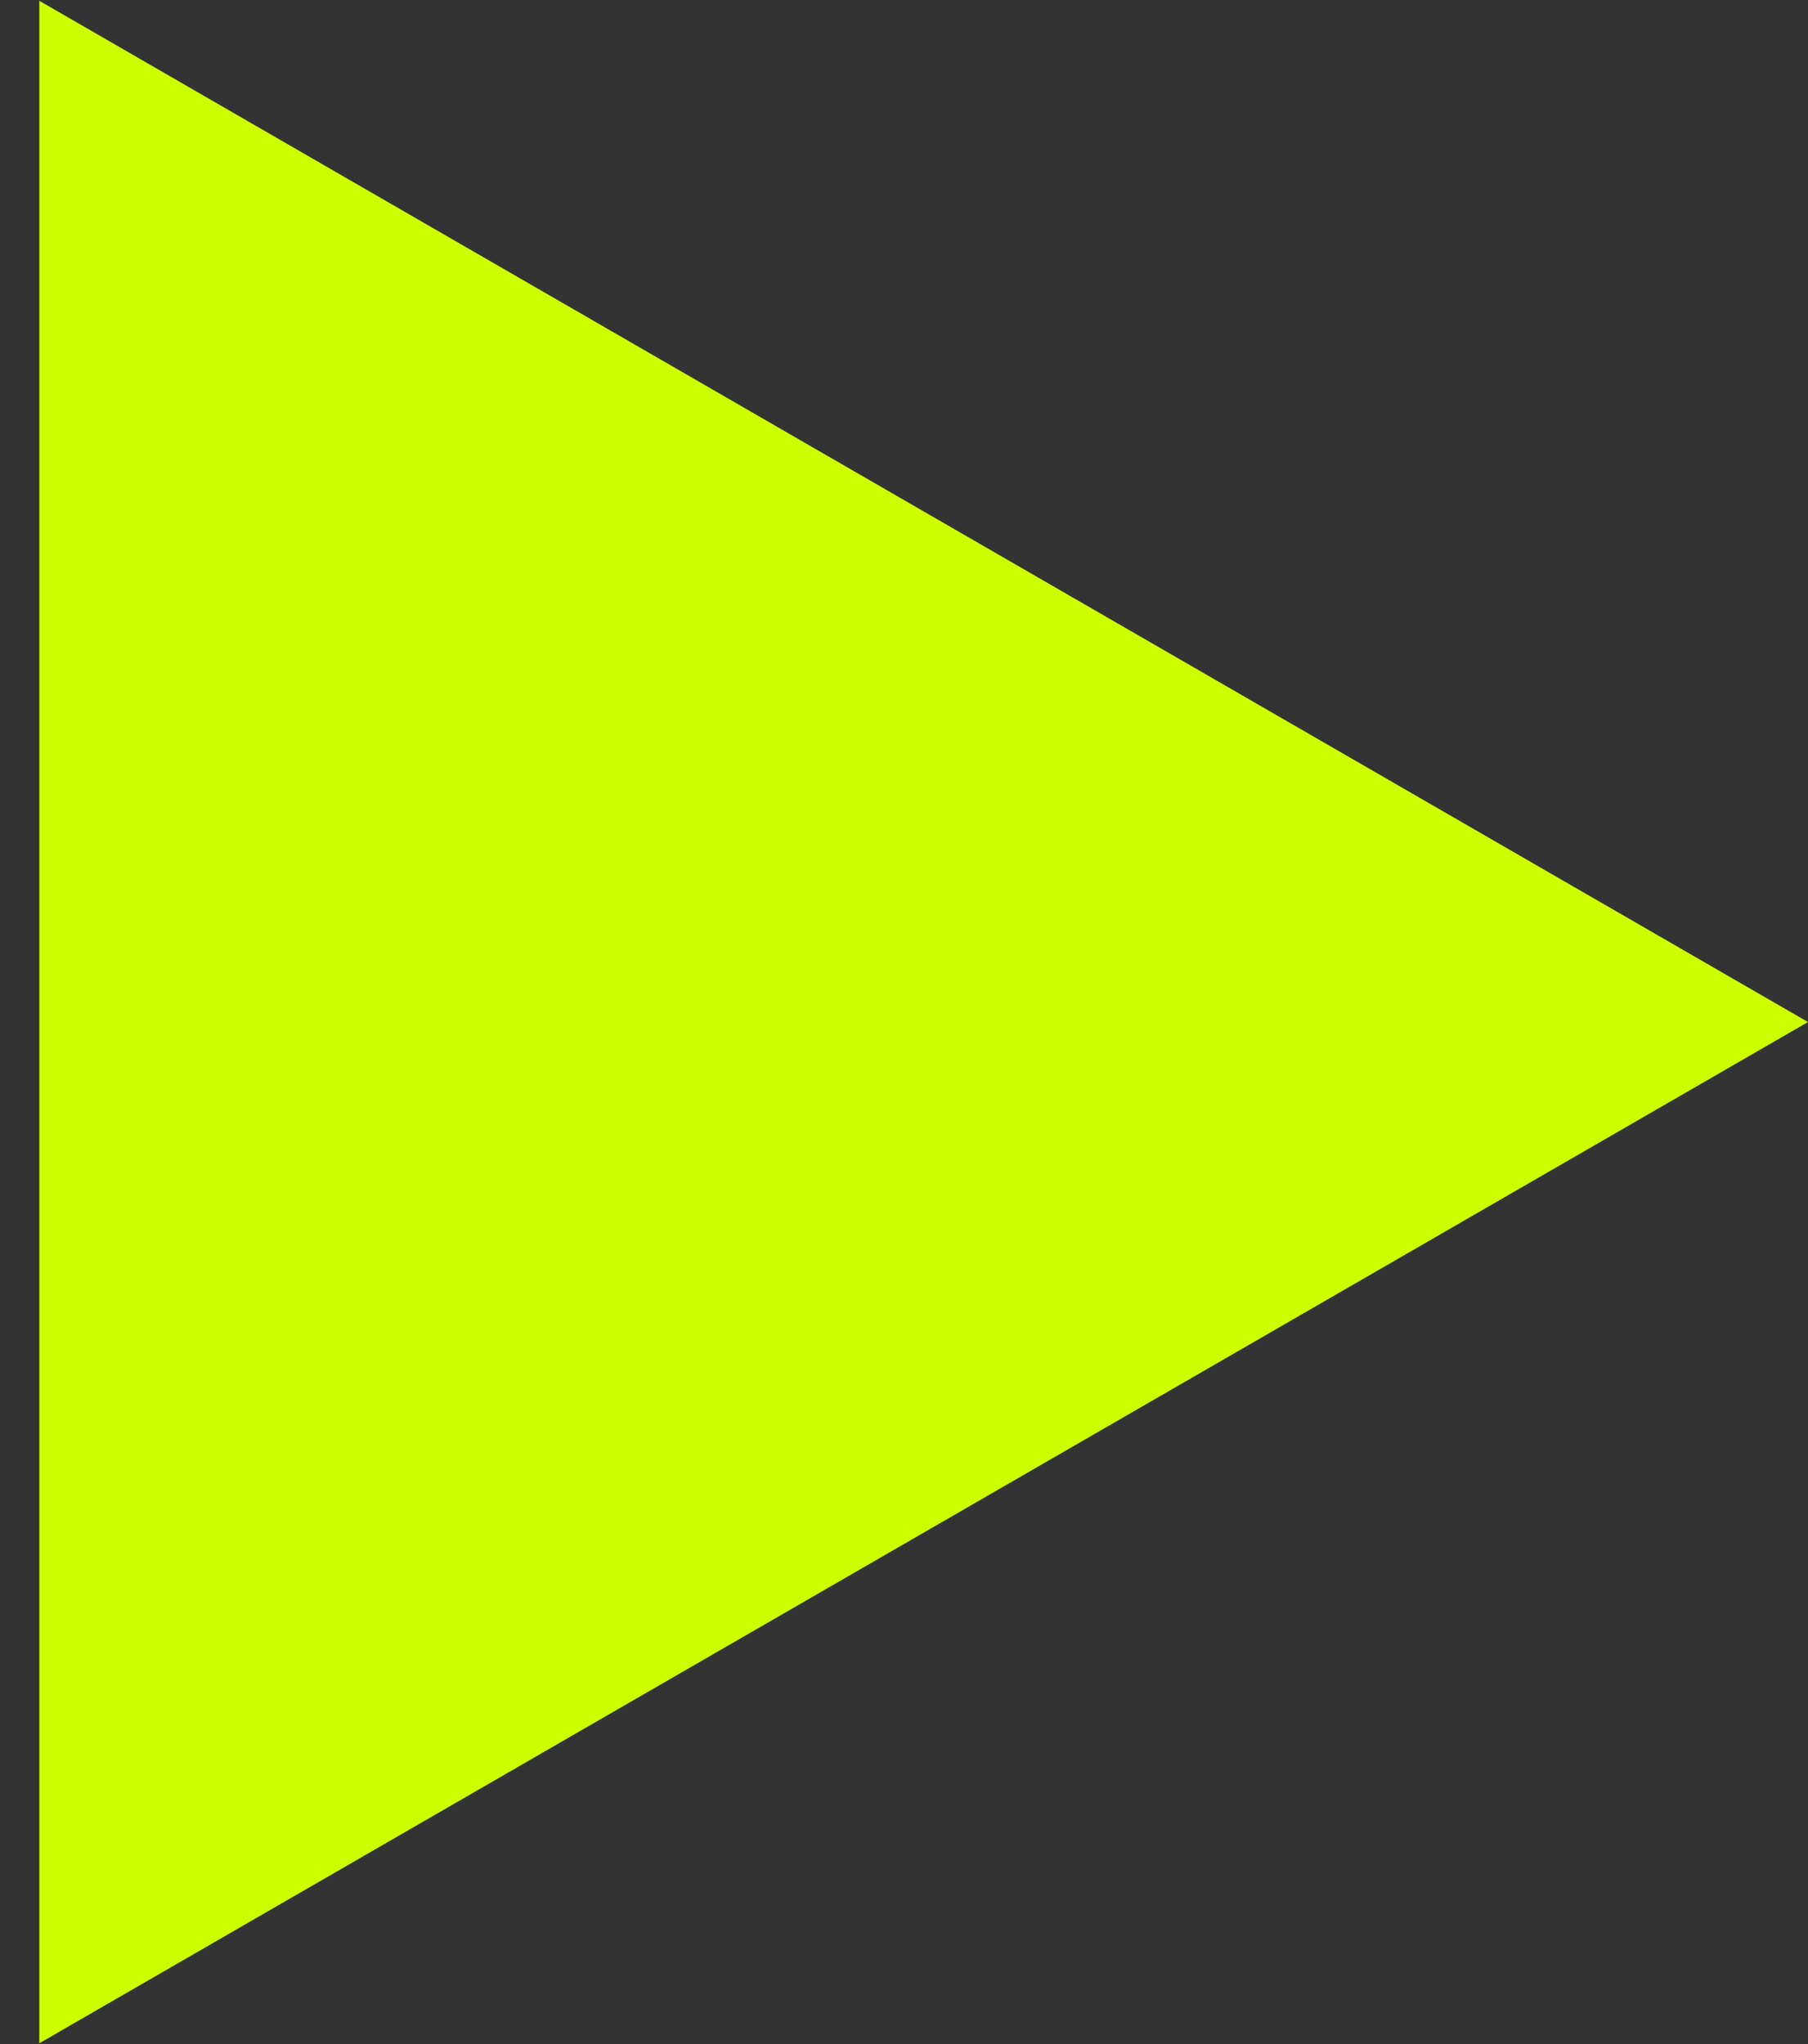 <svg width="23" height="26" viewBox="0 0 23 26" fill="none" xmlns="http://www.w3.org/2000/svg">
<rect x="0" y="0" width="23" height="26" fill="#333333" stroke="none"/>
<path d="M23 13L0.5 25.99L0.5 0.01L23 13Z" fill="#cdff00"/>
</svg>
